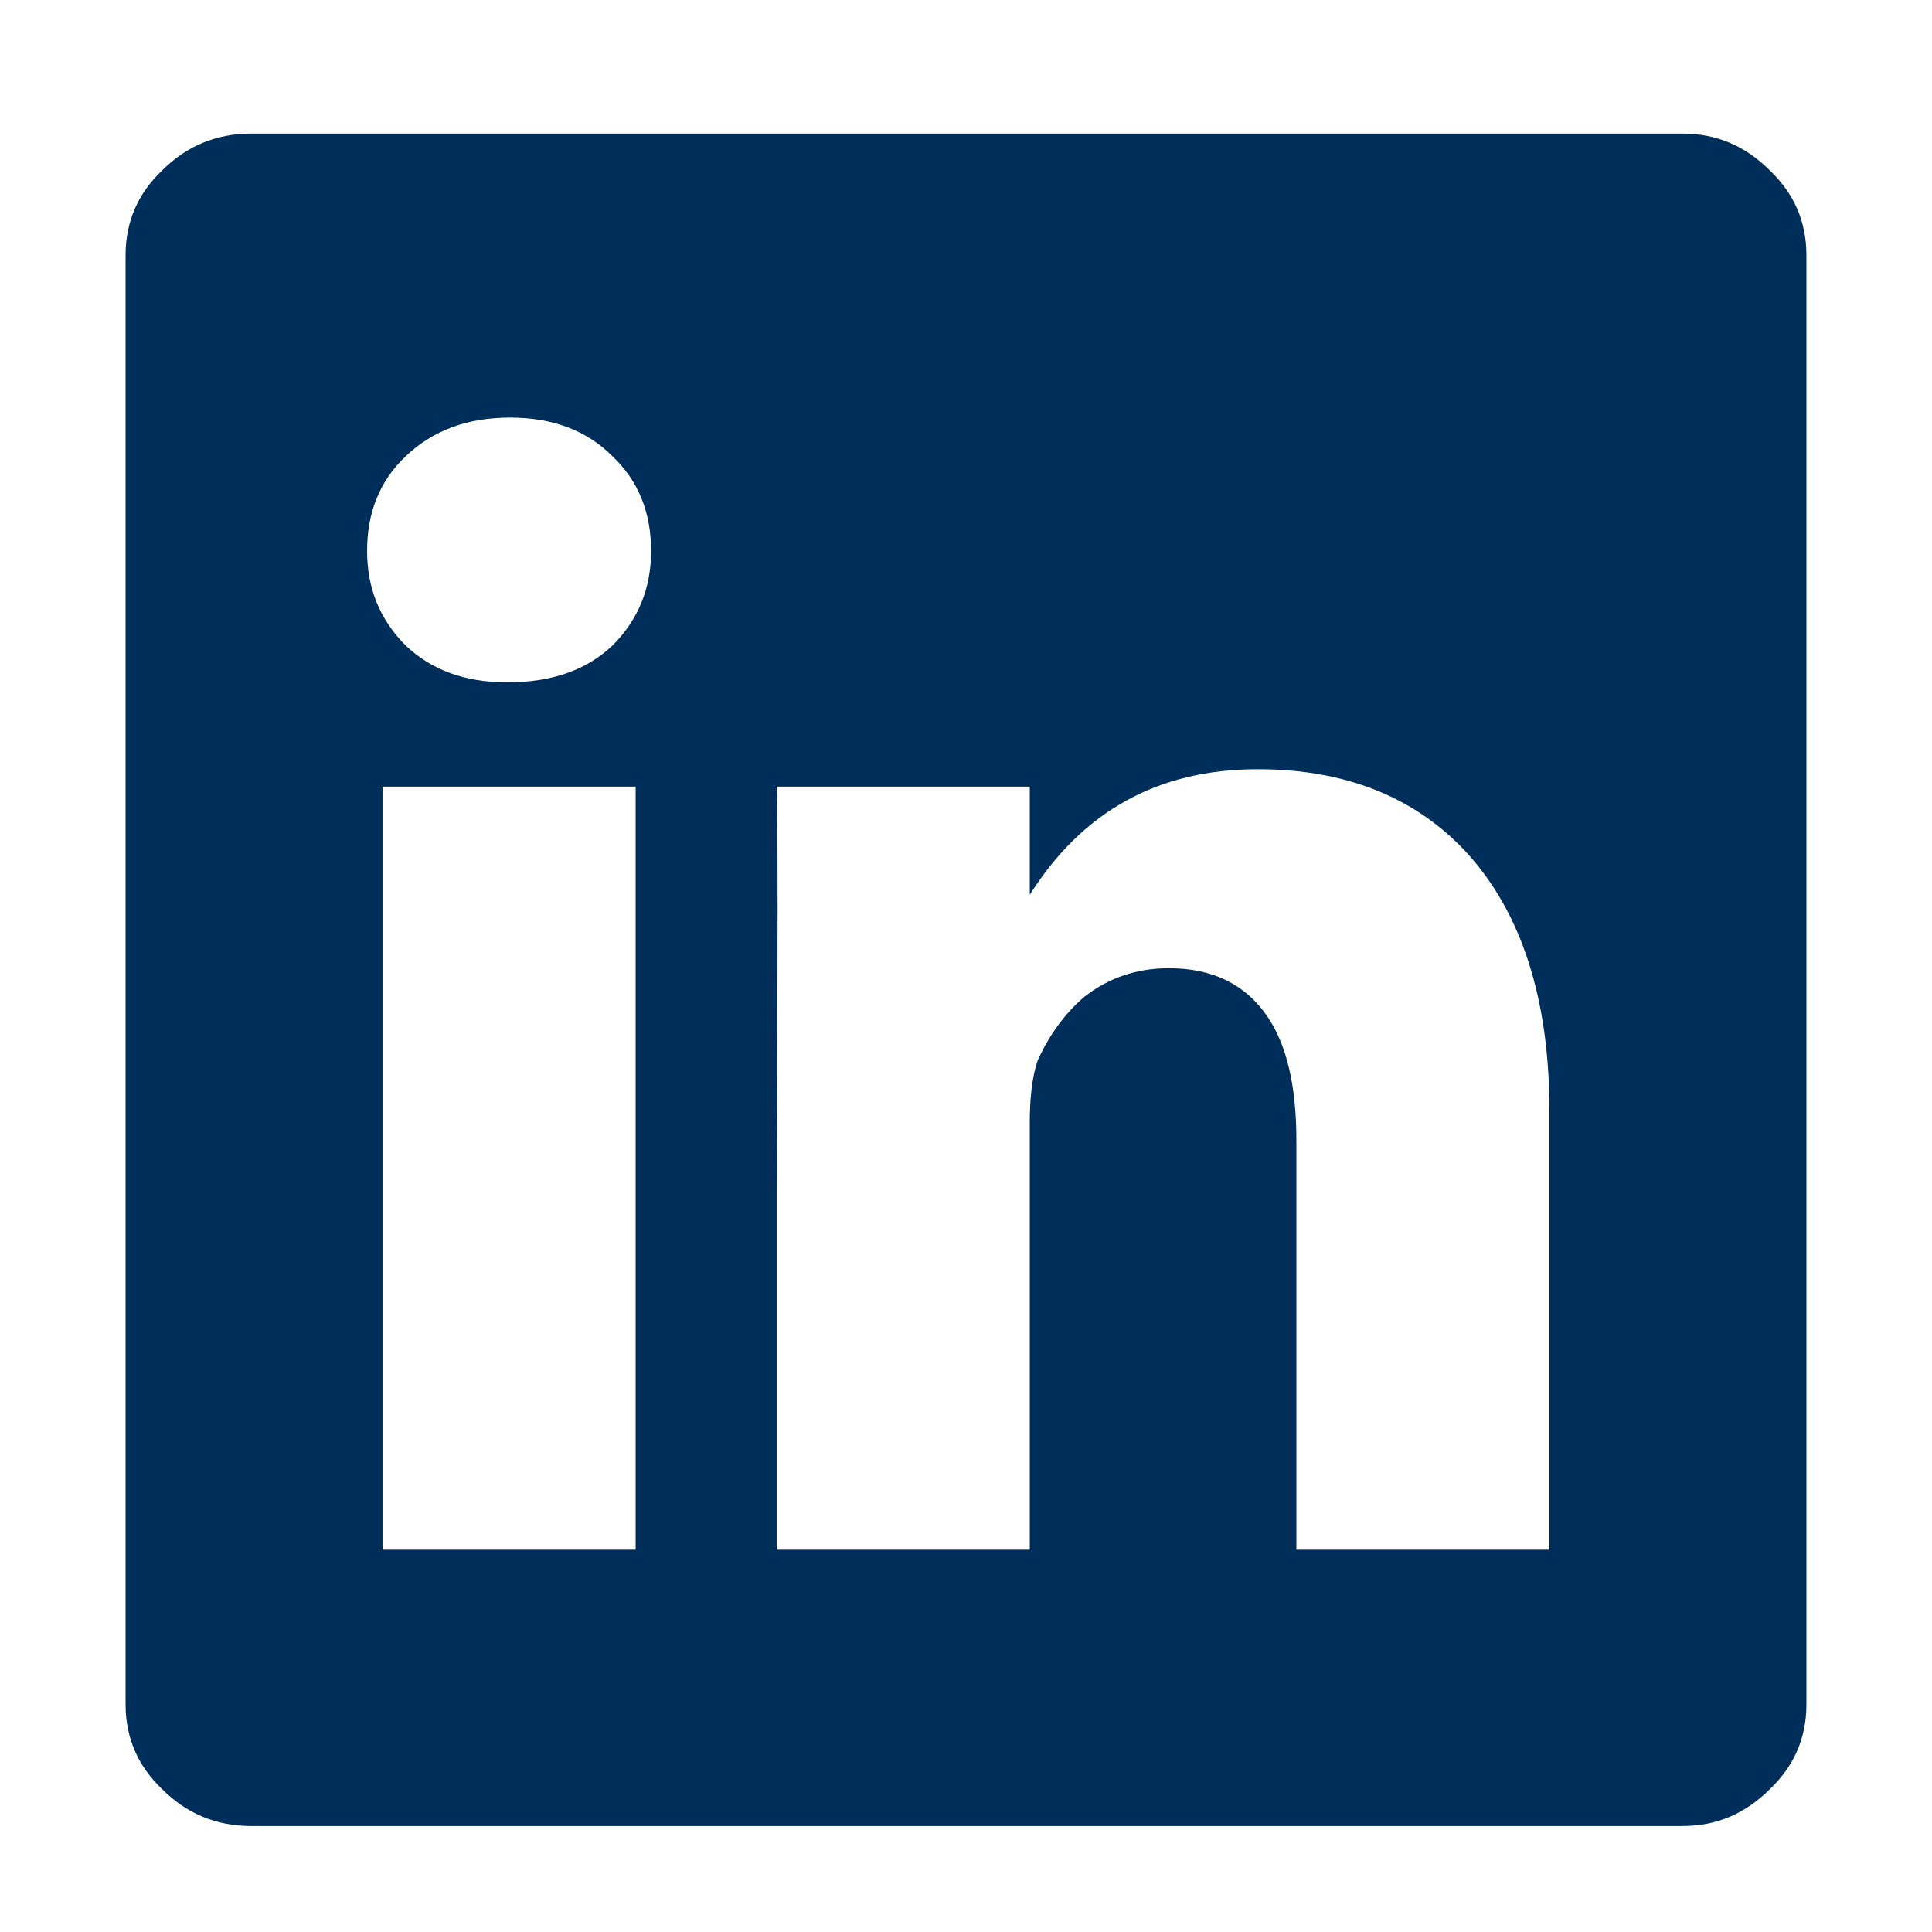 <svg width="14" height="14" viewBox="0 0 14 14" fill="none" xmlns="http://www.w3.org/2000/svg">
<path d="M12.194 0.968H1.82C1.568 0.968 1.353 1.057 1.176 1.234C0.999 1.402 0.91 1.607 0.91 1.85V12.35C0.91 12.593 0.999 12.798 1.176 12.966C1.353 13.143 1.568 13.232 1.82 13.232H12.194C12.437 13.232 12.647 13.143 12.824 12.966C13.001 12.798 13.09 12.593 13.09 12.35V1.85C13.09 1.607 13.001 1.402 12.824 1.234C12.647 1.057 12.437 0.968 12.194 0.968ZM4.606 11.23H2.772V5.7H4.606V11.23ZM3.682 4.944H3.668C3.369 4.944 3.127 4.855 2.94 4.678C2.753 4.491 2.66 4.263 2.66 3.992C2.66 3.712 2.753 3.483 2.94 3.306C3.136 3.119 3.388 3.026 3.696 3.026C4.004 3.026 4.251 3.119 4.438 3.306C4.625 3.483 4.718 3.712 4.718 3.992C4.718 4.263 4.625 4.491 4.438 4.678C4.251 4.855 3.999 4.944 3.682 4.944ZM11.228 11.23H9.394V8.262C9.394 7.87 9.324 7.571 9.184 7.366C9.025 7.133 8.787 7.016 8.47 7.016C8.237 7.016 8.031 7.086 7.854 7.226C7.714 7.347 7.602 7.501 7.518 7.688C7.481 7.8 7.462 7.949 7.462 8.136V11.23H5.628V8.654C5.637 6.899 5.637 5.915 5.628 5.7H7.462V6.484C7.845 5.877 8.395 5.574 9.114 5.574C9.749 5.574 10.253 5.775 10.626 6.176C11.027 6.615 11.228 7.24 11.228 8.052V11.23Z" fill="#002E5B"/>
</svg>

